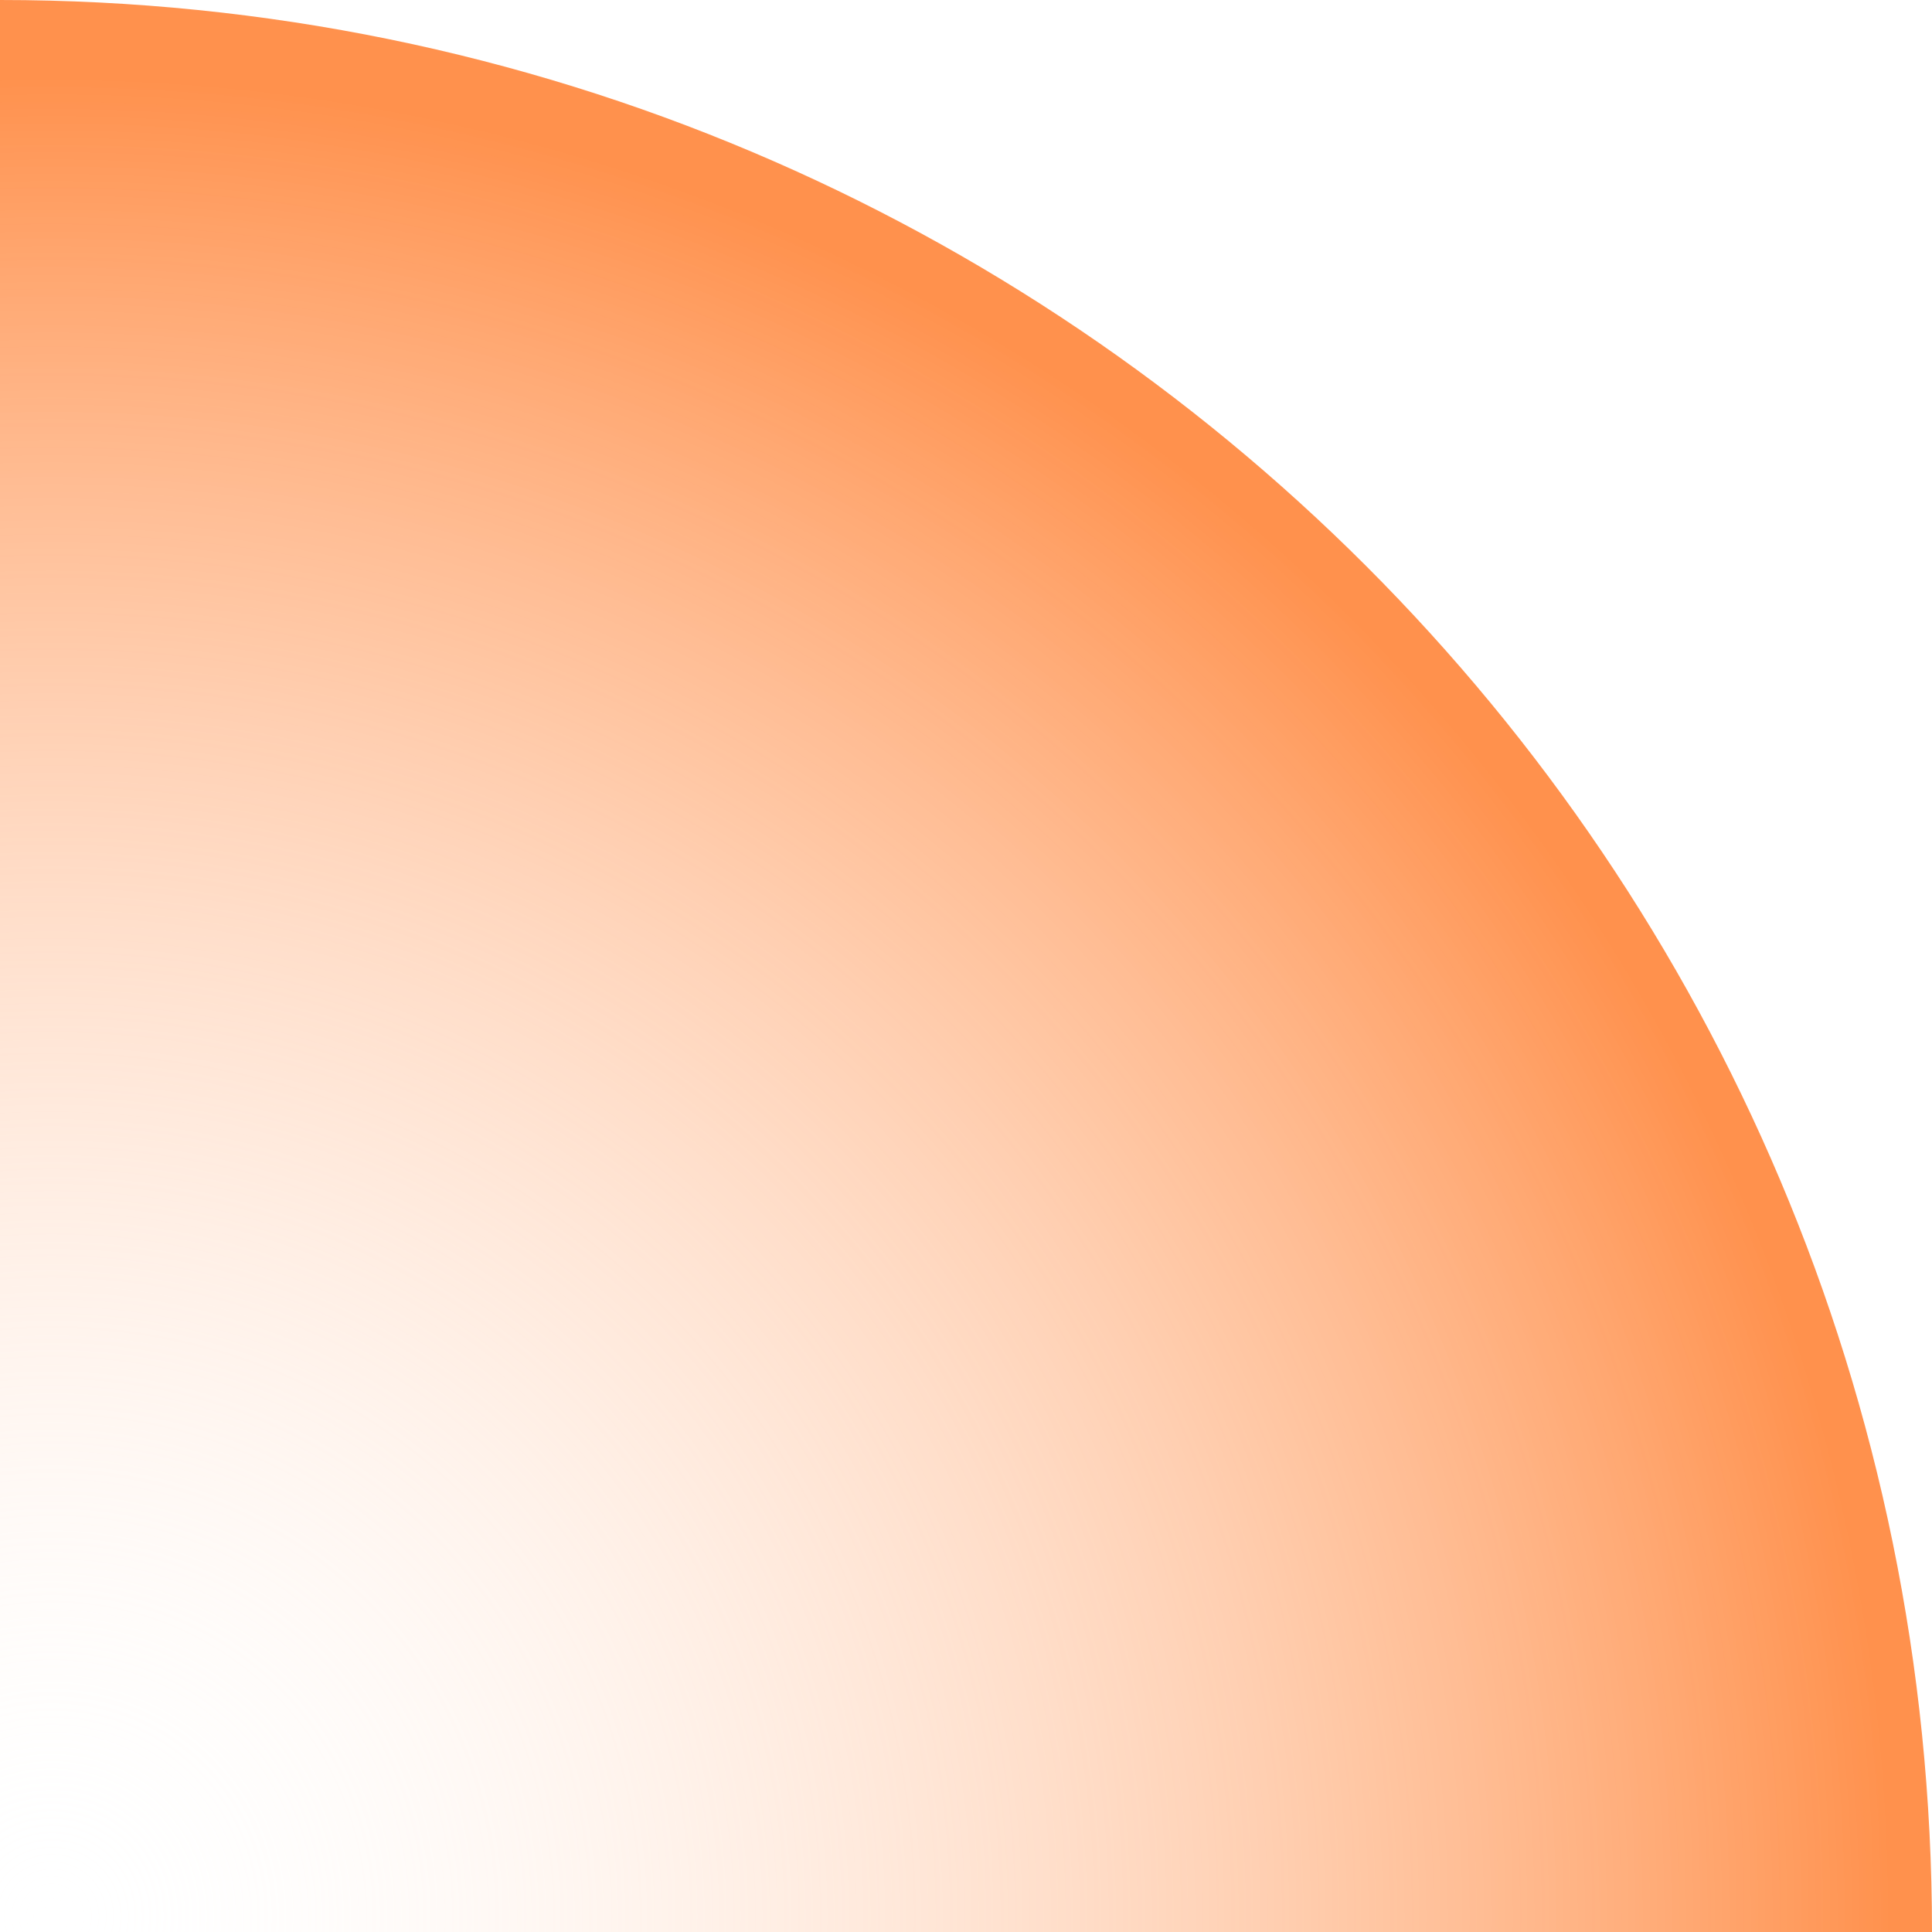 <?xml version="1.0" encoding="UTF-8" standalone="no"?><svg xmlns="http://www.w3.org/2000/svg" xmlns:xlink="http://www.w3.org/1999/xlink" fill="#000000" height="500" preserveAspectRatio="xMidYMid meet" version="1" viewBox="0.0 0.0 500.0 500.0" width="500" zoomAndPan="magnify"><radialGradient cx="13.38" cy="495.951" gradientUnits="userSpaceOnUse" id="a" r="476.155" xlink:actuate="onLoad" xlink:show="other" xlink:type="simple"><stop offset="0" stop-color="#ffffff" stop-opacity="0"/><stop offset="1" stop-color="#ff914d"/></radialGradient><path d="M0,0v500h500C500,223.9,276.1,0,0,0z" fill="url(#a)"/></svg>
